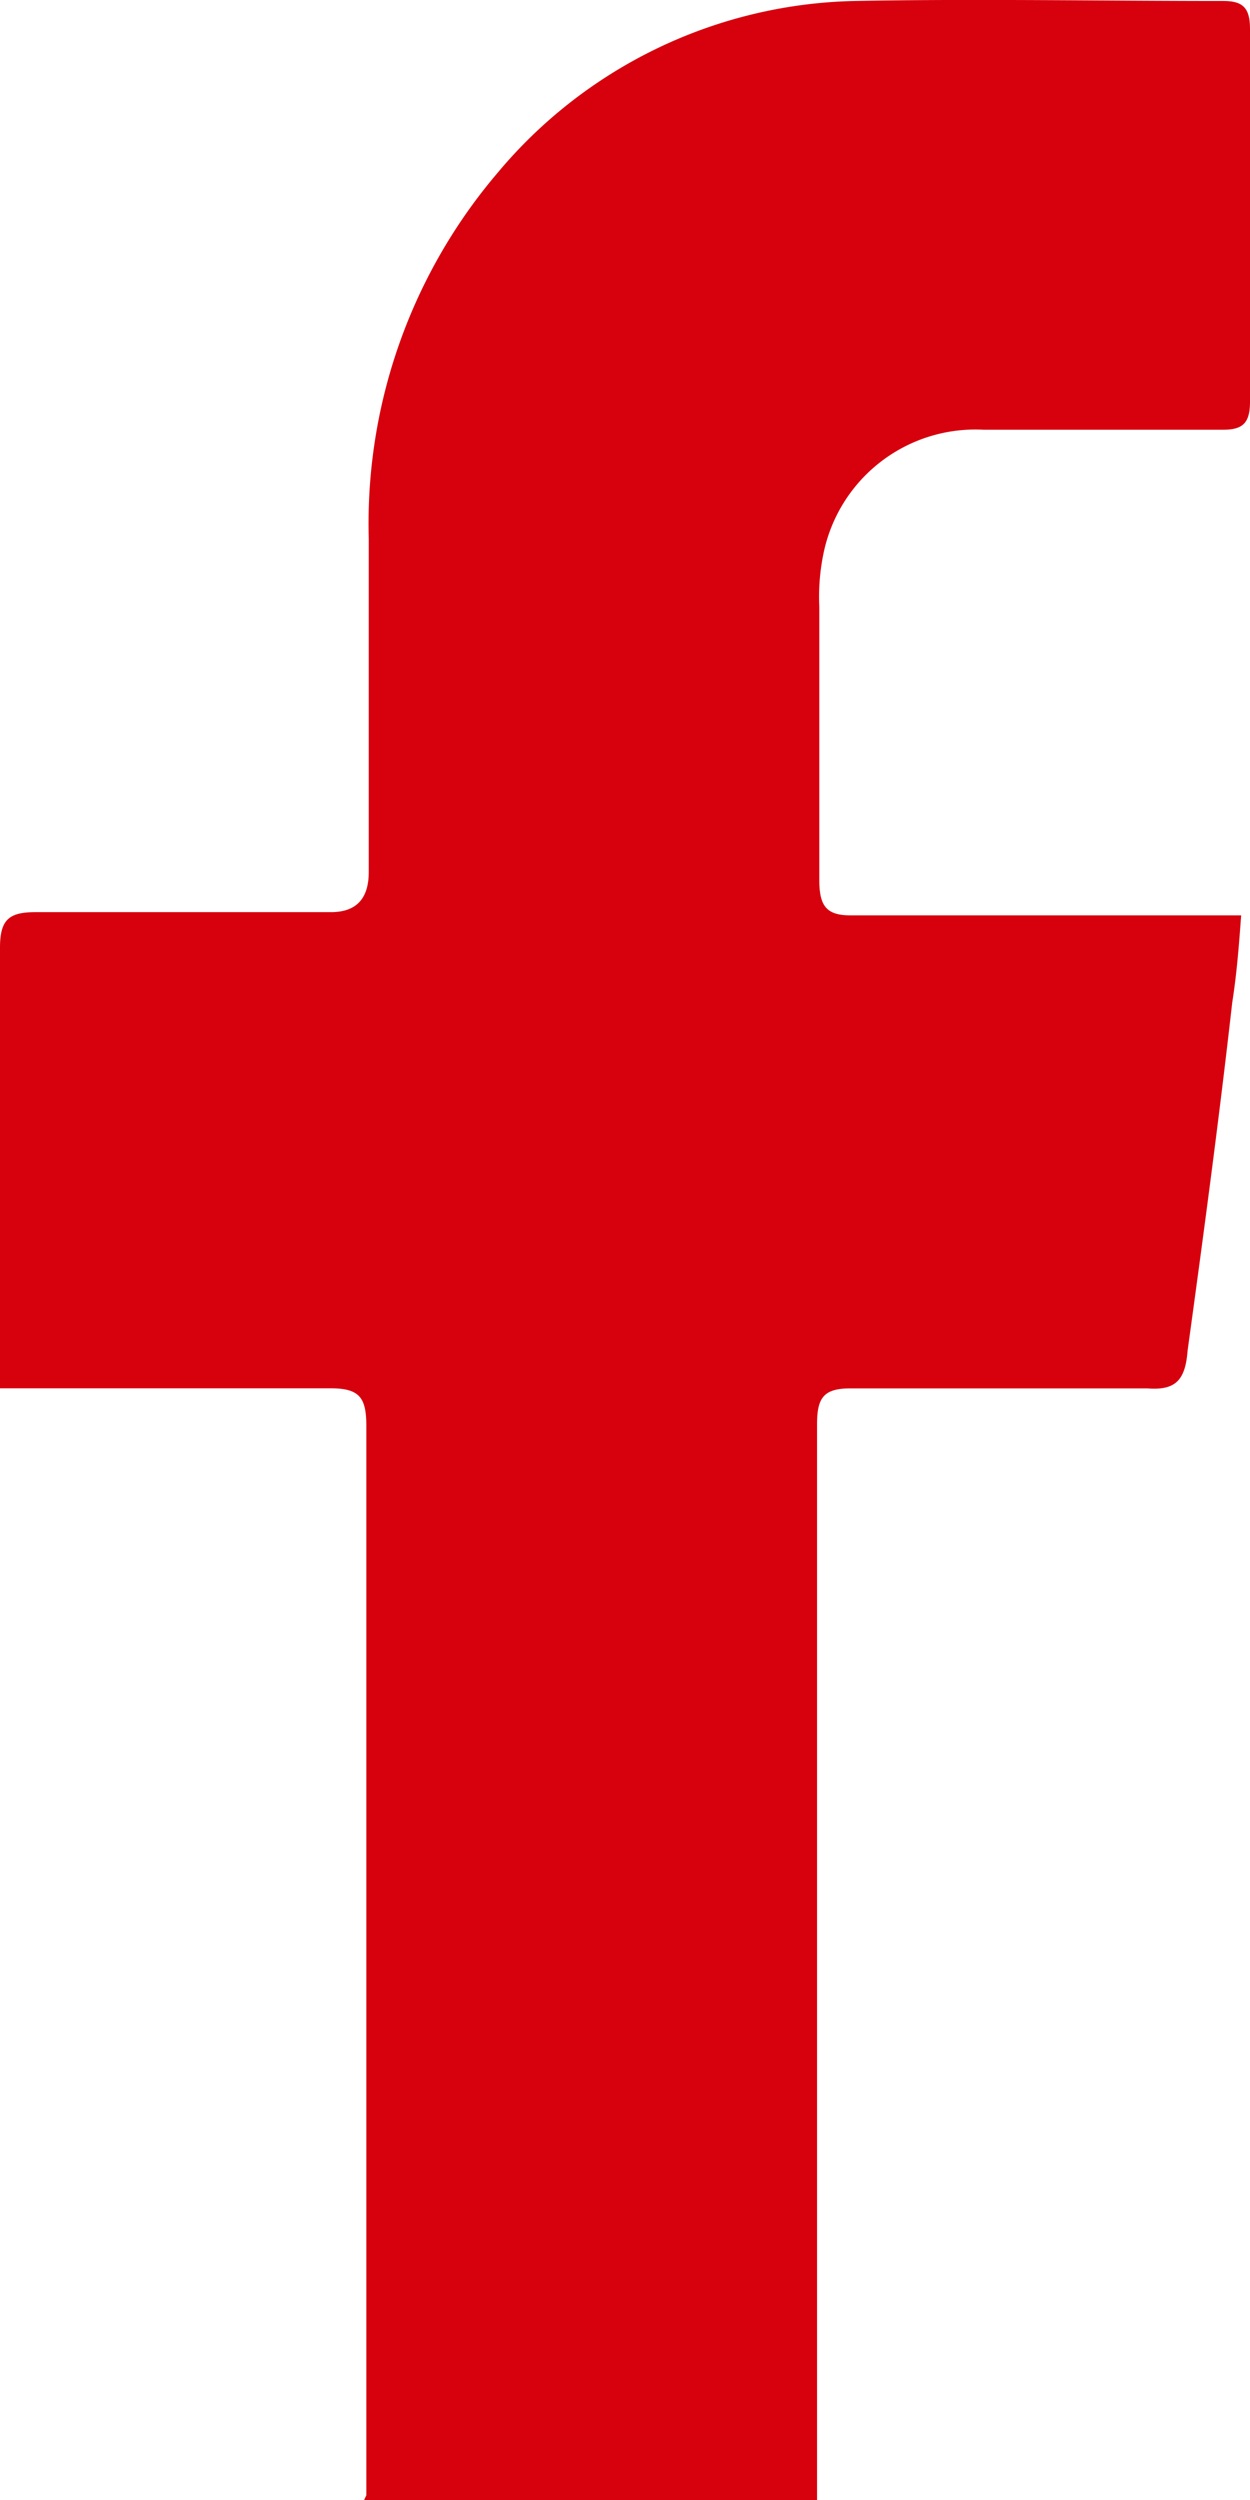 <svg xmlns="http://www.w3.org/2000/svg" width="14" height="28" viewBox="0 0 14 28">
  <path id="Path_98" data-name="Path 98" d="M16.813,38.163V26.187c0-.317-.075-.422-.4-.422H12.71V20.832c0-.317.1-.4.4-.4h3.307q.423,0,.423-.448V16.242a6.058,6.058,0,0,1,1.442-4.089,5.359,5.359,0,0,1,4-1.926c1.368-.026,2.76,0,4.128,0,.224,0,.3.079.3.317v4.168c0,.237-.075.317-.3.317H23.726a1.737,1.737,0,0,0-1.79,1.372,2.4,2.4,0,0,0-.05.607v3.06c0,.29.075.4.348.4h4.377c-.025.343-.05.659-.1.976-.149,1.319-.323,2.612-.5,3.9-.025.317-.124.448-.448.422H22.234c-.3,0-.373.106-.373.4V38.216H16.788Z" transform="translate(-12.71 -10.216)" fill="#d7000d"/>
</svg>
